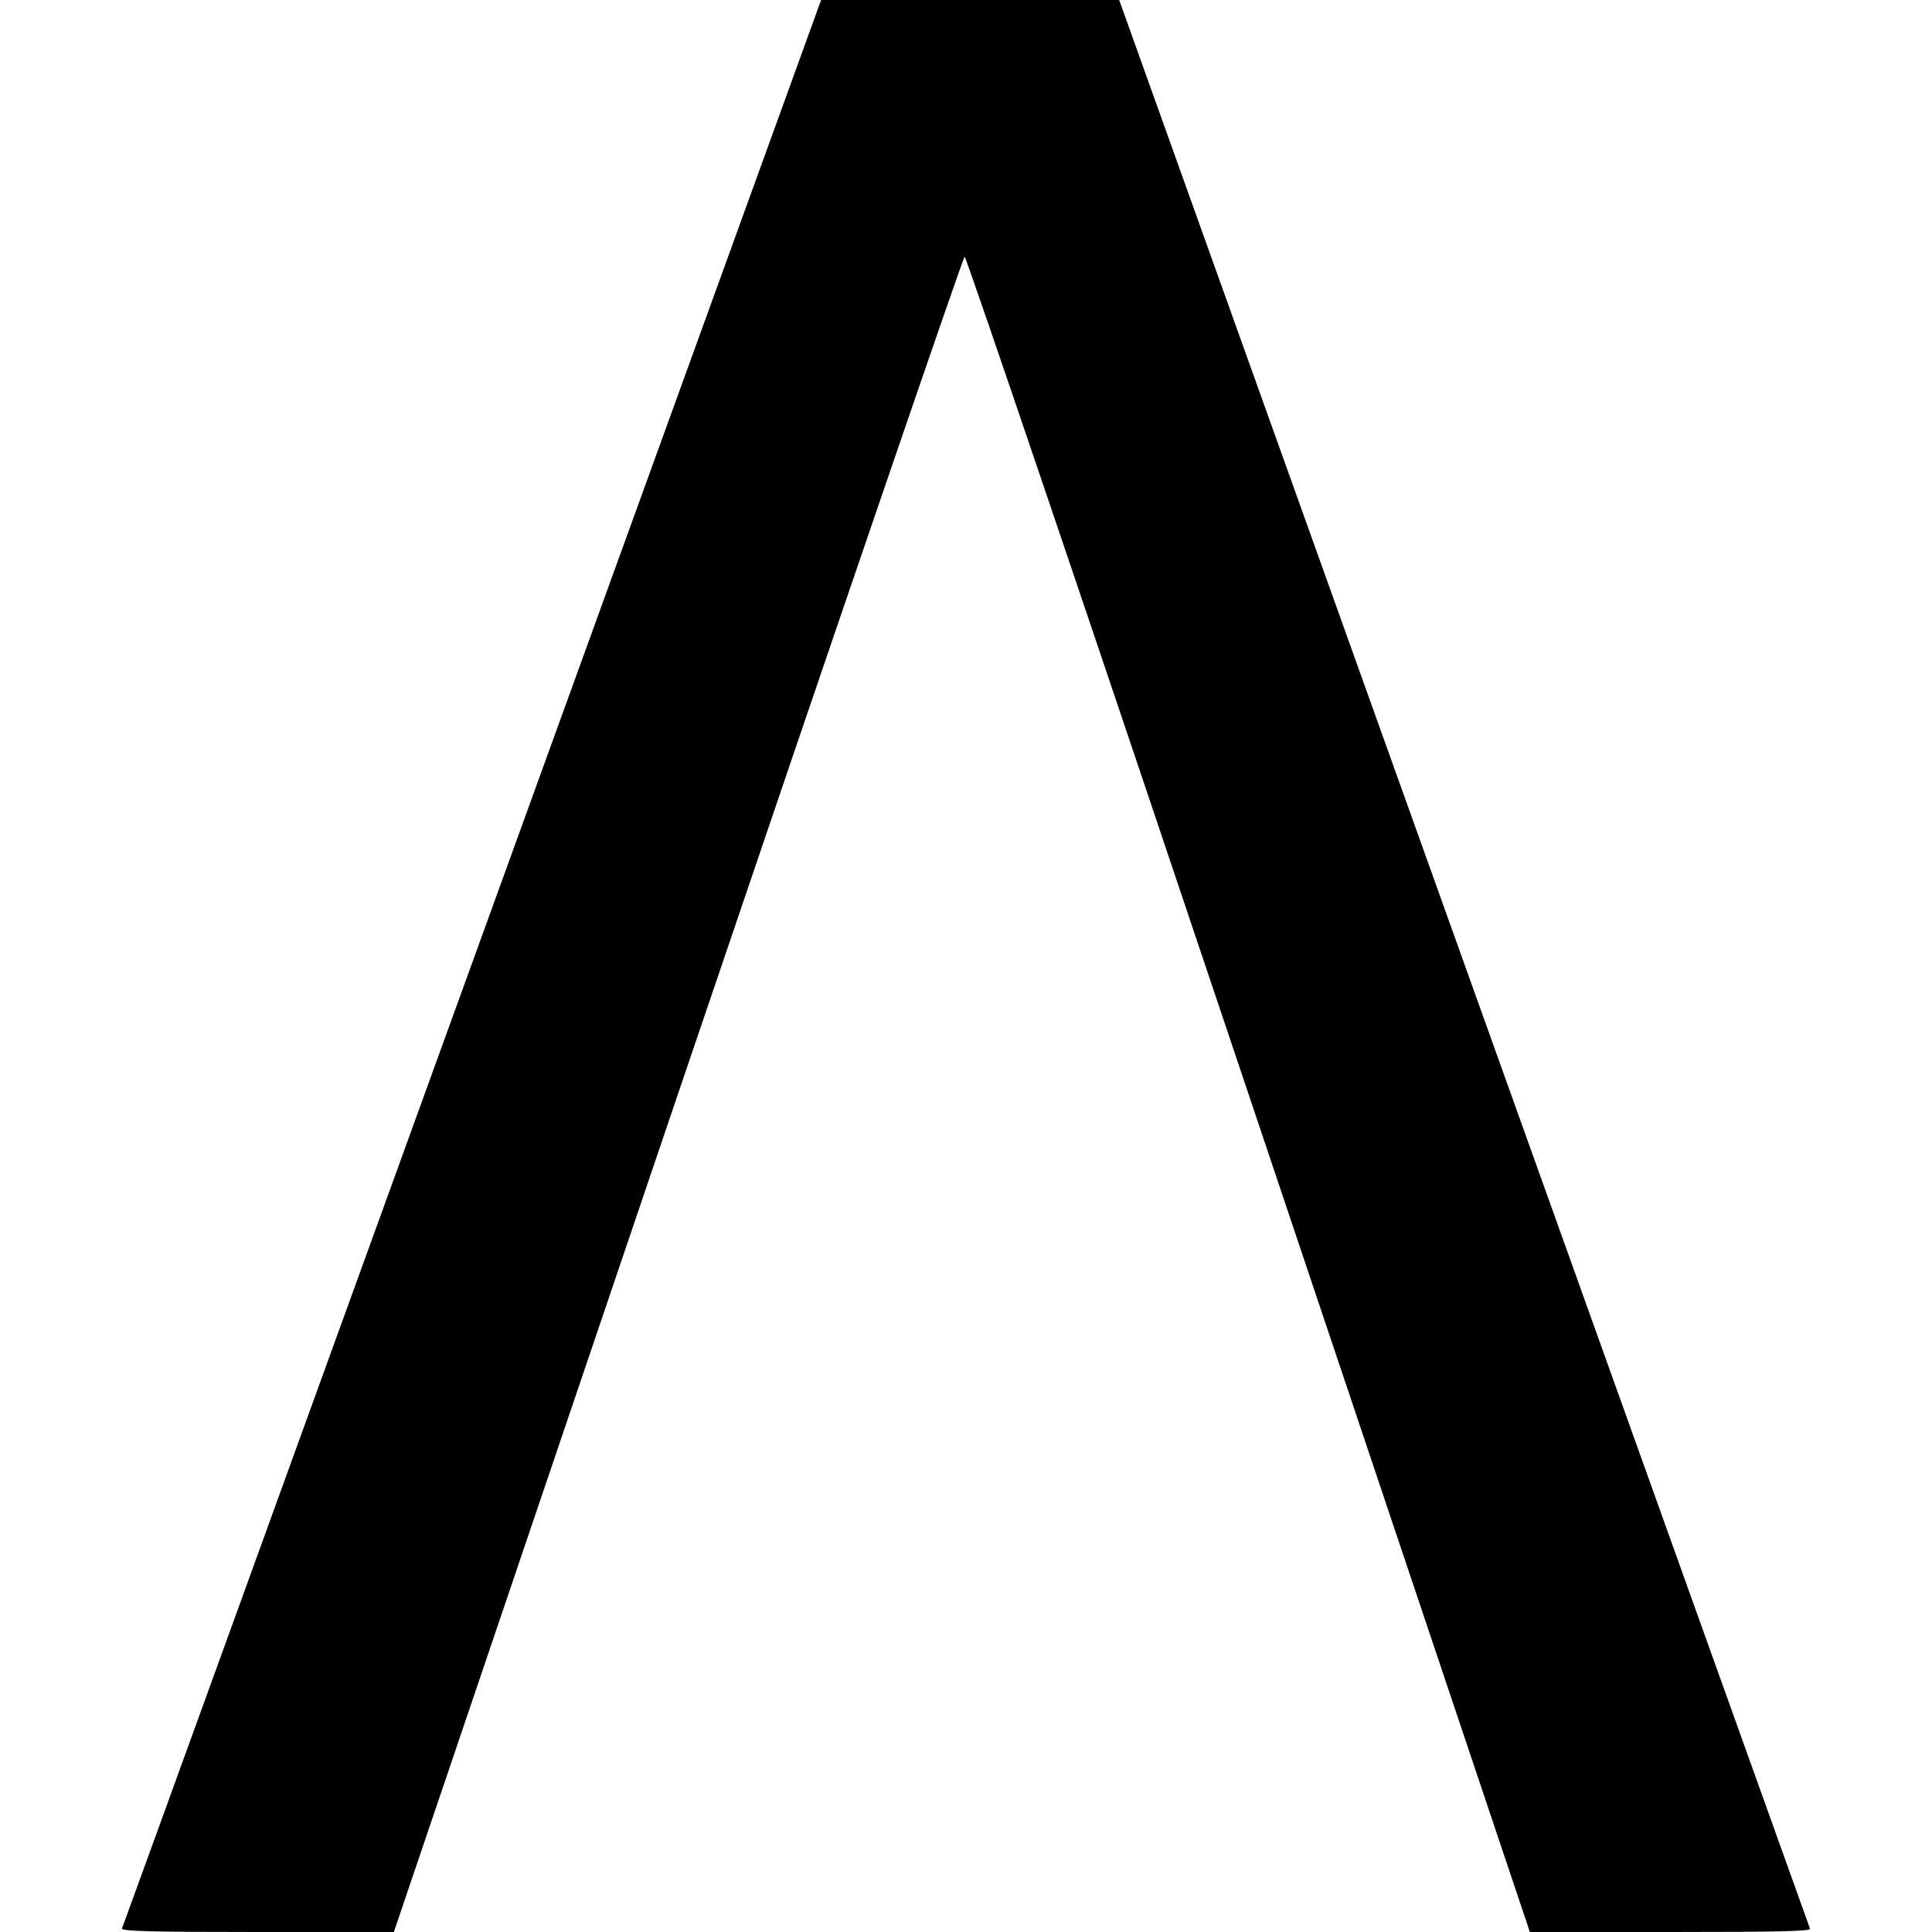 <?xml version="1.0" standalone="no"?>
<!DOCTYPE svg PUBLIC "-//W3C//DTD SVG 20010904//EN"
 "http://www.w3.org/TR/2001/REC-SVG-20010904/DTD/svg10.dtd">
<svg version="1.0" xmlns="http://www.w3.org/2000/svg"
 width="700pt" height="700pt" viewBox="0 0 700 700"
 preserveAspectRatio="xMidYMid meet">
<g transform="translate(0,700) scale(0.1,-0.1)"
fill="#000000" stroke="none">
<path d="M1711 3512 c-695 -1918 -1266 -3493 -1269 -3499 -3 -10 99 -13 490
-13 l495 0 1029 3035 c566 1669 1034 3035 1039 3035 6 0 469 -1366 1029 -3035
l1019 -3035 510 0 c403 0 508 3 505 12 -3 7 -567 1582 -1254 3500 l-1249 3488
-540 0 -540 0 -1264 -3488z"/>
</g>
</svg>
